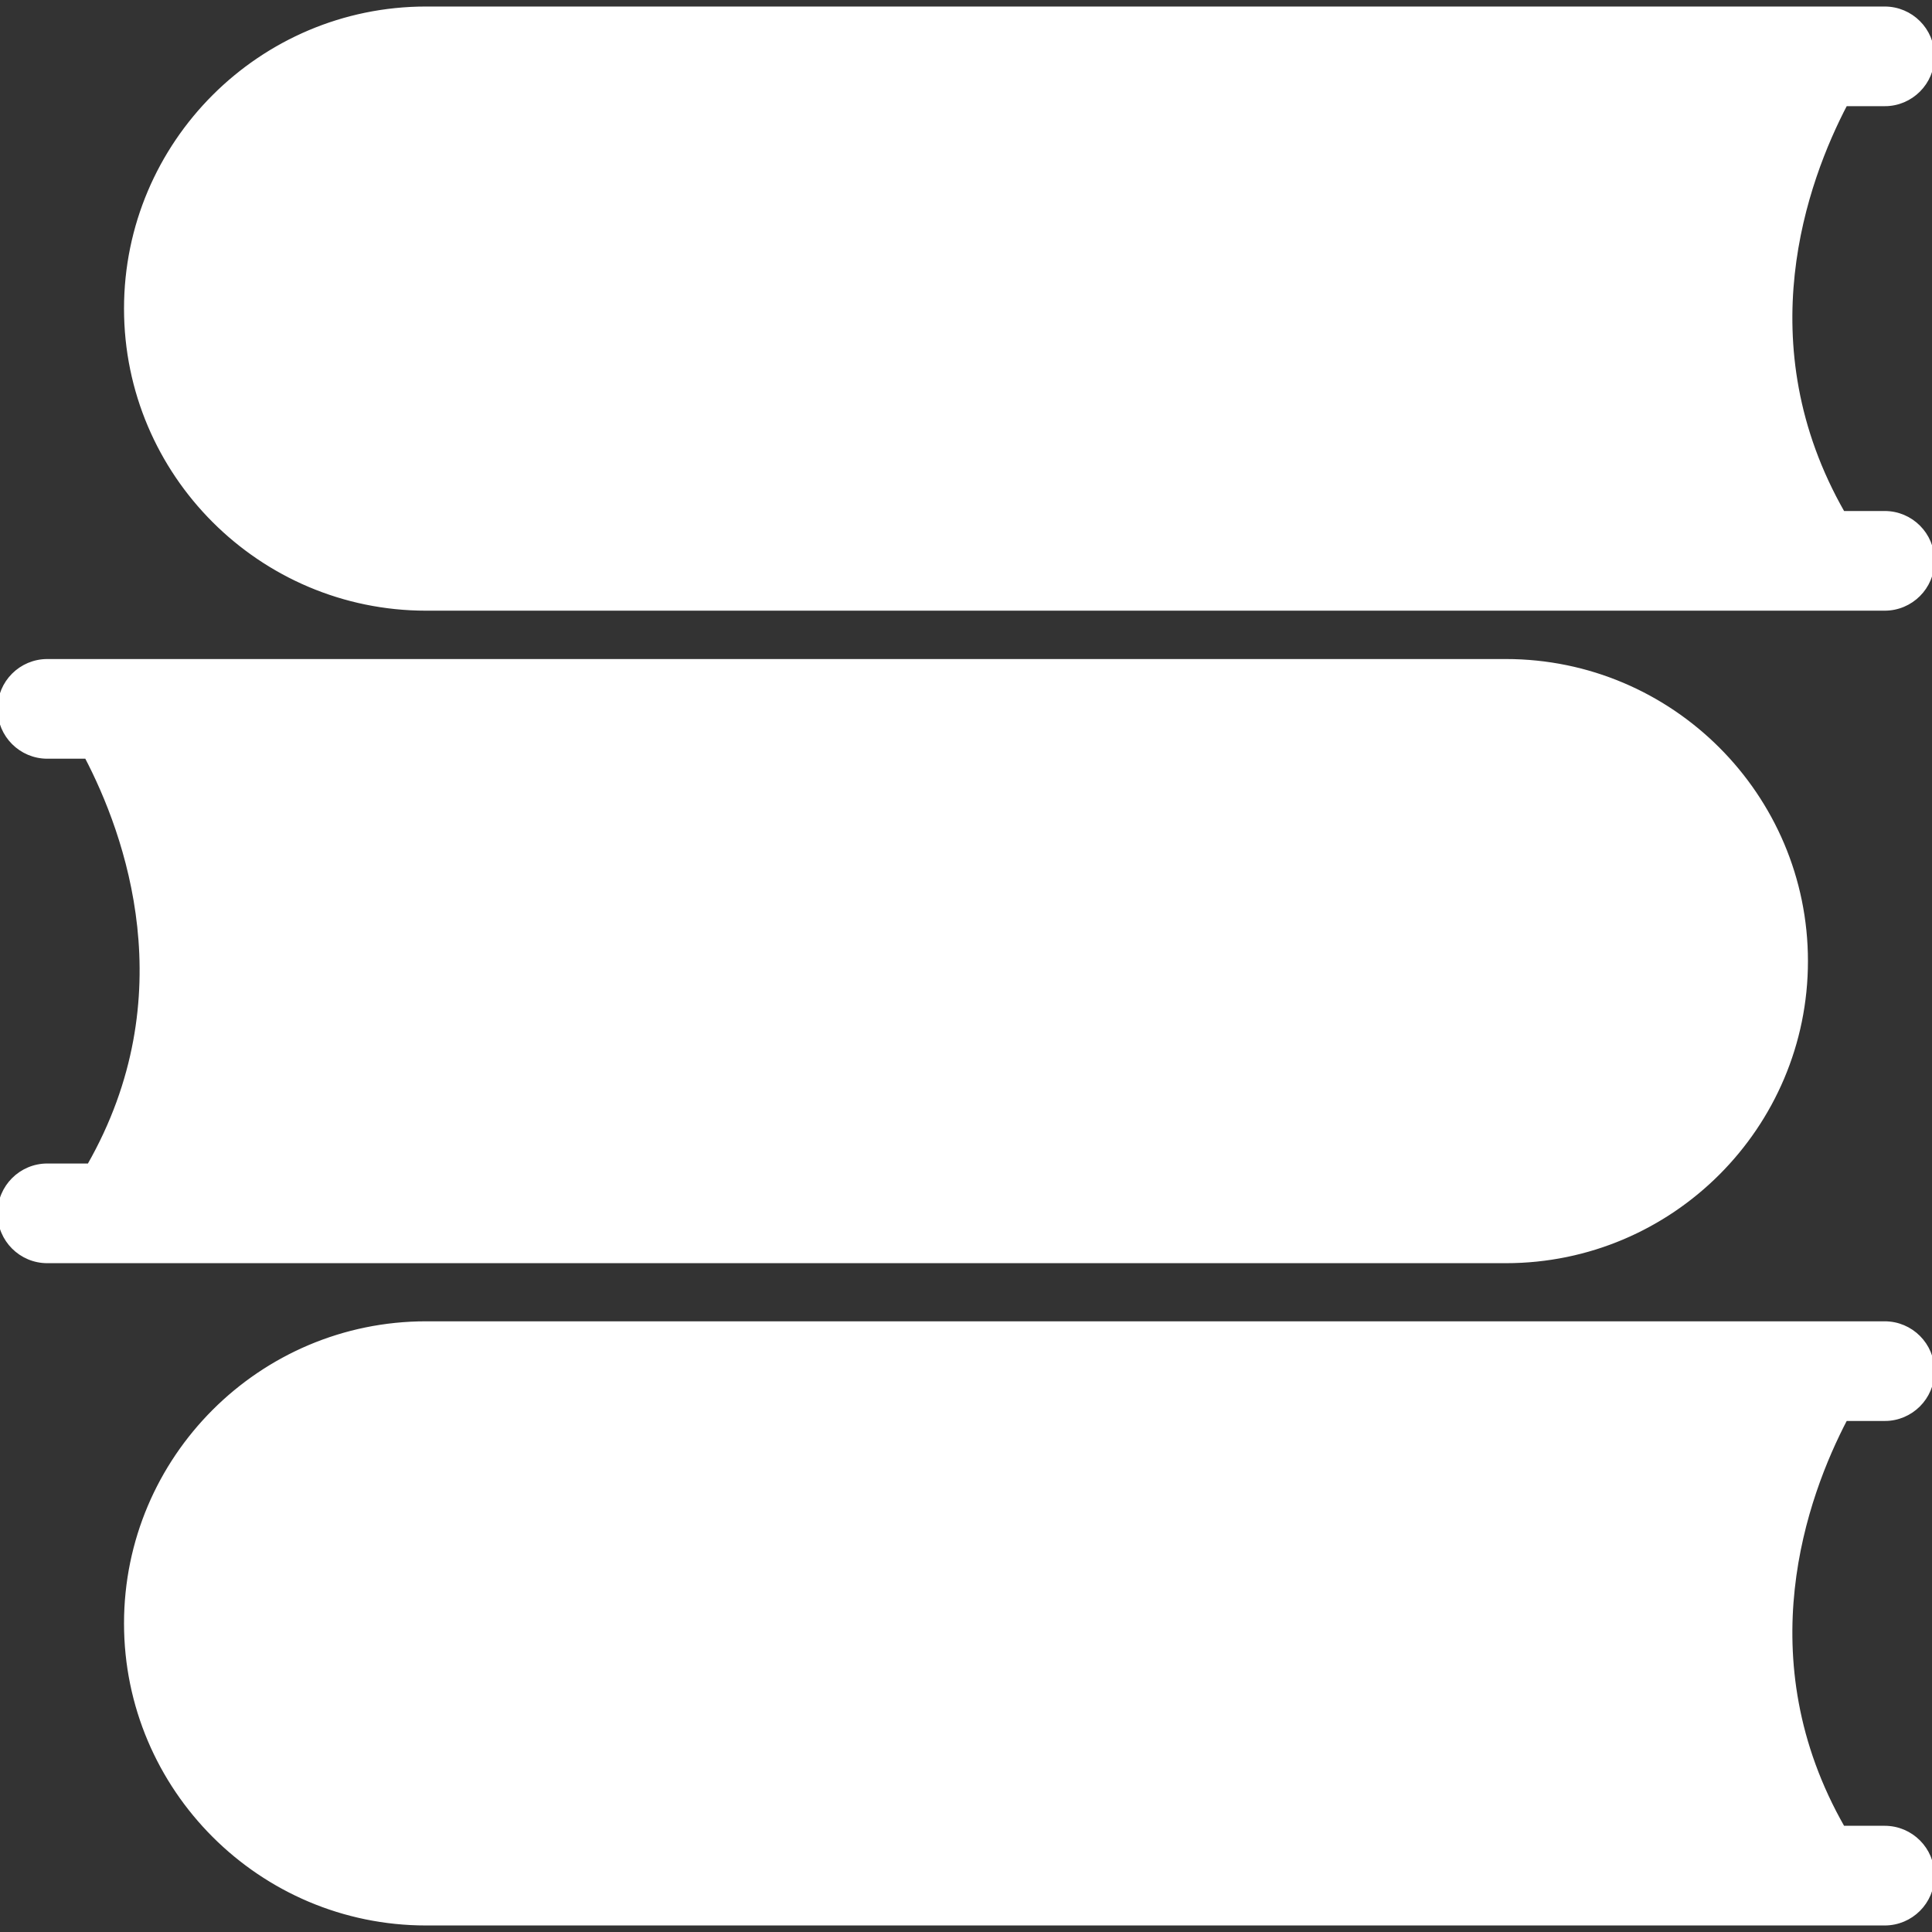 <!DOCTYPE svg PUBLIC "-//W3C//DTD SVG 1.1//EN" "http://www.w3.org/Graphics/SVG/1.1/DTD/svg11.dtd">
<!-- Uploaded to: SVG Repo, www.svgrepo.com, Transformed by: SVG Repo Mixer Tools -->
<svg fill="#ffffff" version="1.1" id="Capa_1" xmlns="http://www.w3.org/2000/svg" xmlns:xlink="http://www.w3.org/1999/xlink" width="800px" height="800px" viewBox="0 0 381.972 381.972" xml:space="preserve" stroke="#ffffff">
<rect x="0" y="0" width="381.972" height="381.972" fill="#333333" stroke="none"/>
<g id="SVGRepo_bgCarrier" stroke-width="0"/>
<g id="SVGRepo_tracerCarrier" stroke-linecap="round" stroke-linejoin="round"/>
<g id="SVGRepo_iconCarrier"> <g> <g> <path d="M372.62,280.441L372.62,280.441c5.163,0,9.353-4.189,9.353-9.353c0-5.164-4.189-9.354-9.353-9.354H84.243 c-32.653,0-59.223,26.573-59.223,59.224c0,32.656,26.57,59.223,59.223,59.223H372.62c5.163,0,9.353-4.177,9.353-9.353 c0-5.164-4.189-9.354-9.353-9.354l0,0h-8.324c-19.211-33.581-7.514-65.714,0.506-81.034H372.62z"/> <path d="M372.62,20.496L372.62,20.496c5.163,0,9.353-4.189,9.353-9.353c0-5.17-4.189-9.353-9.353-9.353H84.243 C51.59,1.79,25.02,28.356,25.02,61.013c0,32.653,26.57,59.223,59.223,59.223H372.62c5.163,0,9.353-4.183,9.353-9.353 c0-5.163-4.189-9.353-9.353-9.353l0,0h-8.324c-19.211-33.585-7.514-65.714,0.506-81.035H372.62z"/> <path d="M297.723,249.241c32.662,0,59.223-26.567,59.223-59.224c0-32.65-26.561-59.22-59.223-59.22H9.353 C4.189,130.798,0,134.98,0,140.15c0,5.164,4.189,9.353,9.353,9.353l0,0h7.818c8.016,15.32,19.713,47.45,0.505,81.032H9.353l0,0 c-5.164,0-9.353,4.188-9.353,9.353c0,5.176,4.189,9.354,9.353,9.354H297.723z"/> </g> </g> </g>
</svg>